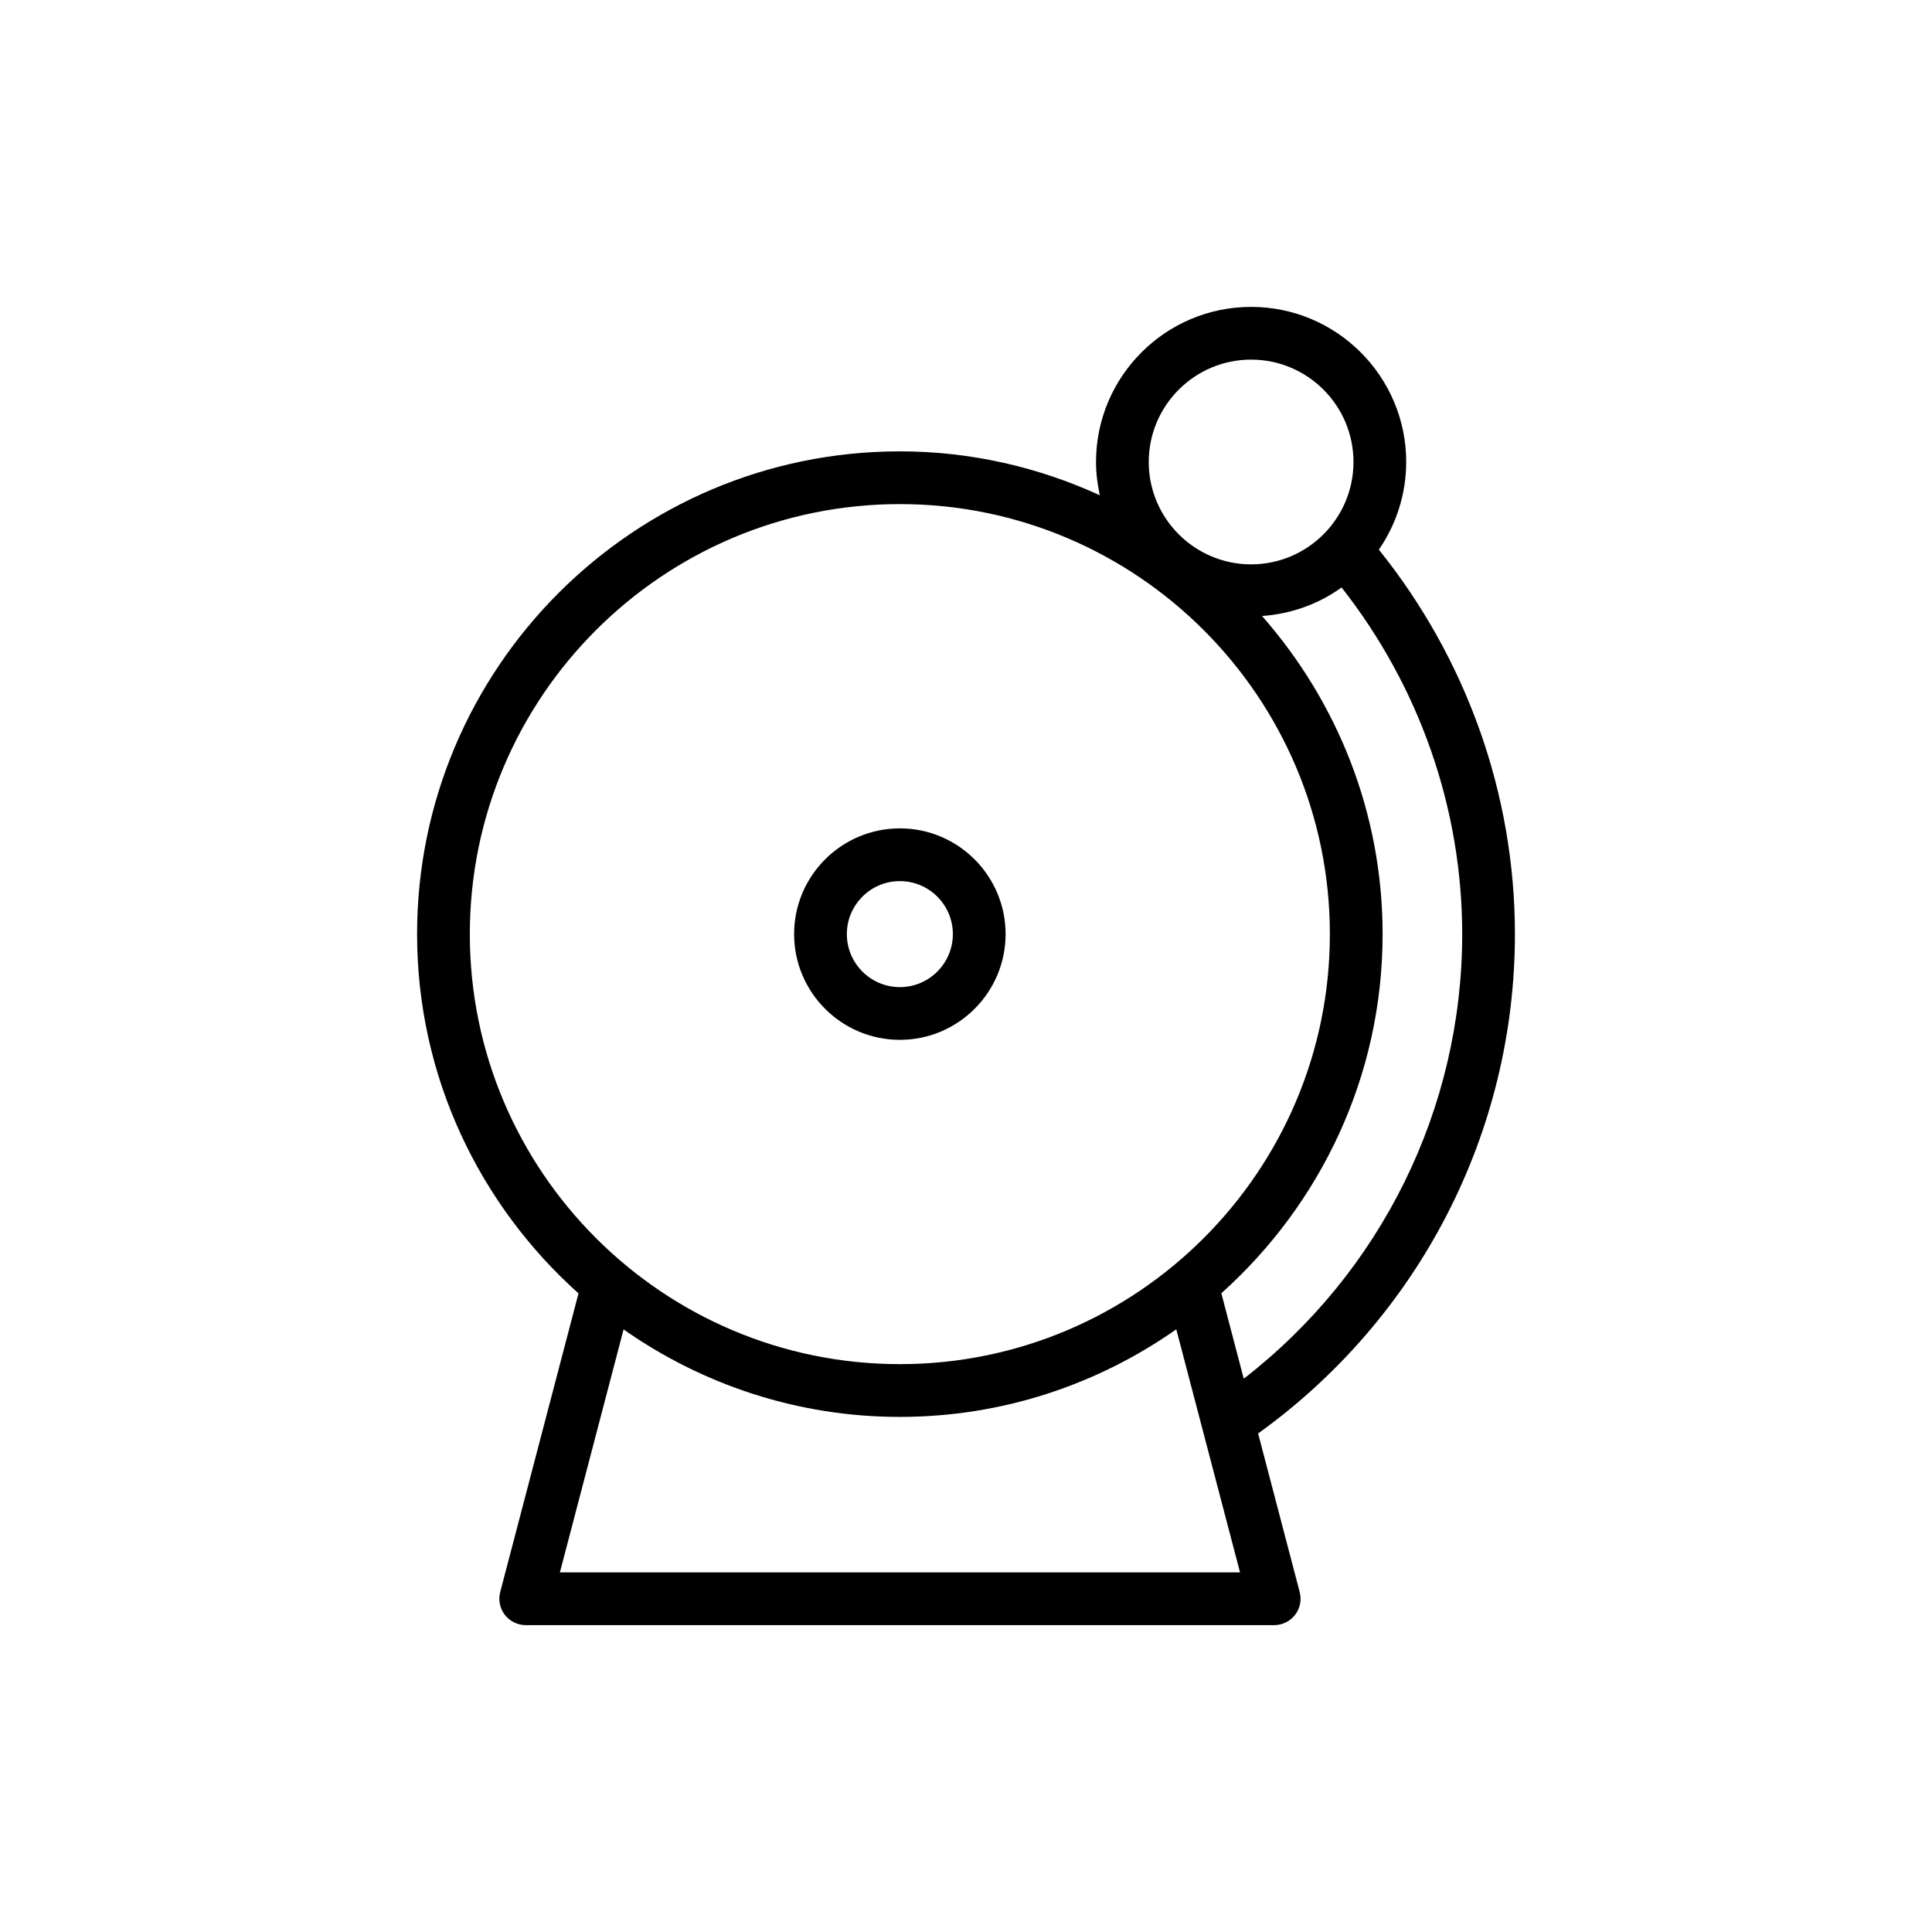 <?xml version="1.0" encoding="UTF-8"?>
<!-- Uploaded to: SVG Repo, www.svgrepo.com, Generator: SVG Repo Mixer Tools -->
<svg fill="#000000" width="800px" height="800px" version="1.1" viewBox="144 144 512 512" xmlns="http://www.w3.org/2000/svg">
 <g>
  <path d="m382.47 419.57c15.453 0 28.023-12.57 28.023-28.023 0-15.449-12.566-28.02-28.023-28.02-15.453 0-28.023 12.566-28.023 28.02 0.004 15.453 12.57 28.023 28.023 28.023zm0-42.066c7.746 0 14.047 6.301 14.047 14.047 0 7.746-6.305 14.047-14.047 14.047s-14.047-6.301-14.047-14.047c0-7.746 6.305-14.047 14.047-14.047z"/>
  <path d="m516.66 266.43c0-22.664-18.438-41.102-41.102-41.102-22.668 0-41.102 18.438-41.102 41.102 0 3.031 0.379 5.969 1.004 8.816-16.172-7.398-34.078-11.633-52.988-11.633-70.543 0-127.94 57.391-127.94 127.94 0 37.824 16.598 71.762 42.777 95.207l-20.75 79.156c-0.547 2.094-0.098 4.324 1.227 6.039 1.324 1.715 3.371 2.719 5.535 2.719h198.35c2.164 0 4.211-1.004 5.535-2.719 1.324-1.711 1.773-3.945 1.227-6.039l-11.02-42.031c42.672-30.688 68.055-79.766 68.055-132.33 0-37.113-12.848-73.008-36.055-101.89 4.547-6.617 7.242-14.609 7.242-23.234zm-41.102-27.129c14.957 0 27.129 12.168 27.129 27.129 0 14.961-12.172 27.129-27.129 27.129-14.957 0-27.129-12.168-27.129-27.129 0-14.961 12.172-27.129 27.129-27.129zm-207.05 152.25c0-62.84 51.125-113.96 113.96-113.96s113.96 51.121 113.96 113.96c0.004 62.84-51.117 113.96-113.96 113.96s-113.96-51.125-113.96-113.96zm23.867 169.15 16.879-64.387c20.77 14.559 45.988 23.18 73.219 23.18 27.246 0 52.48-8.629 73.254-23.207l16.895 64.414zm181.23-51.332-5.938-22.641c26.156-23.441 42.734-57.367 42.734-95.172 0-32.305-12.133-61.766-31.953-84.309 7.836-0.559 15.062-3.215 21.078-7.566 20.582 26.184 31.969 58.484 31.969 91.871 0 46.258-21.477 89.605-57.891 117.82z"/>
 </g>
</svg>